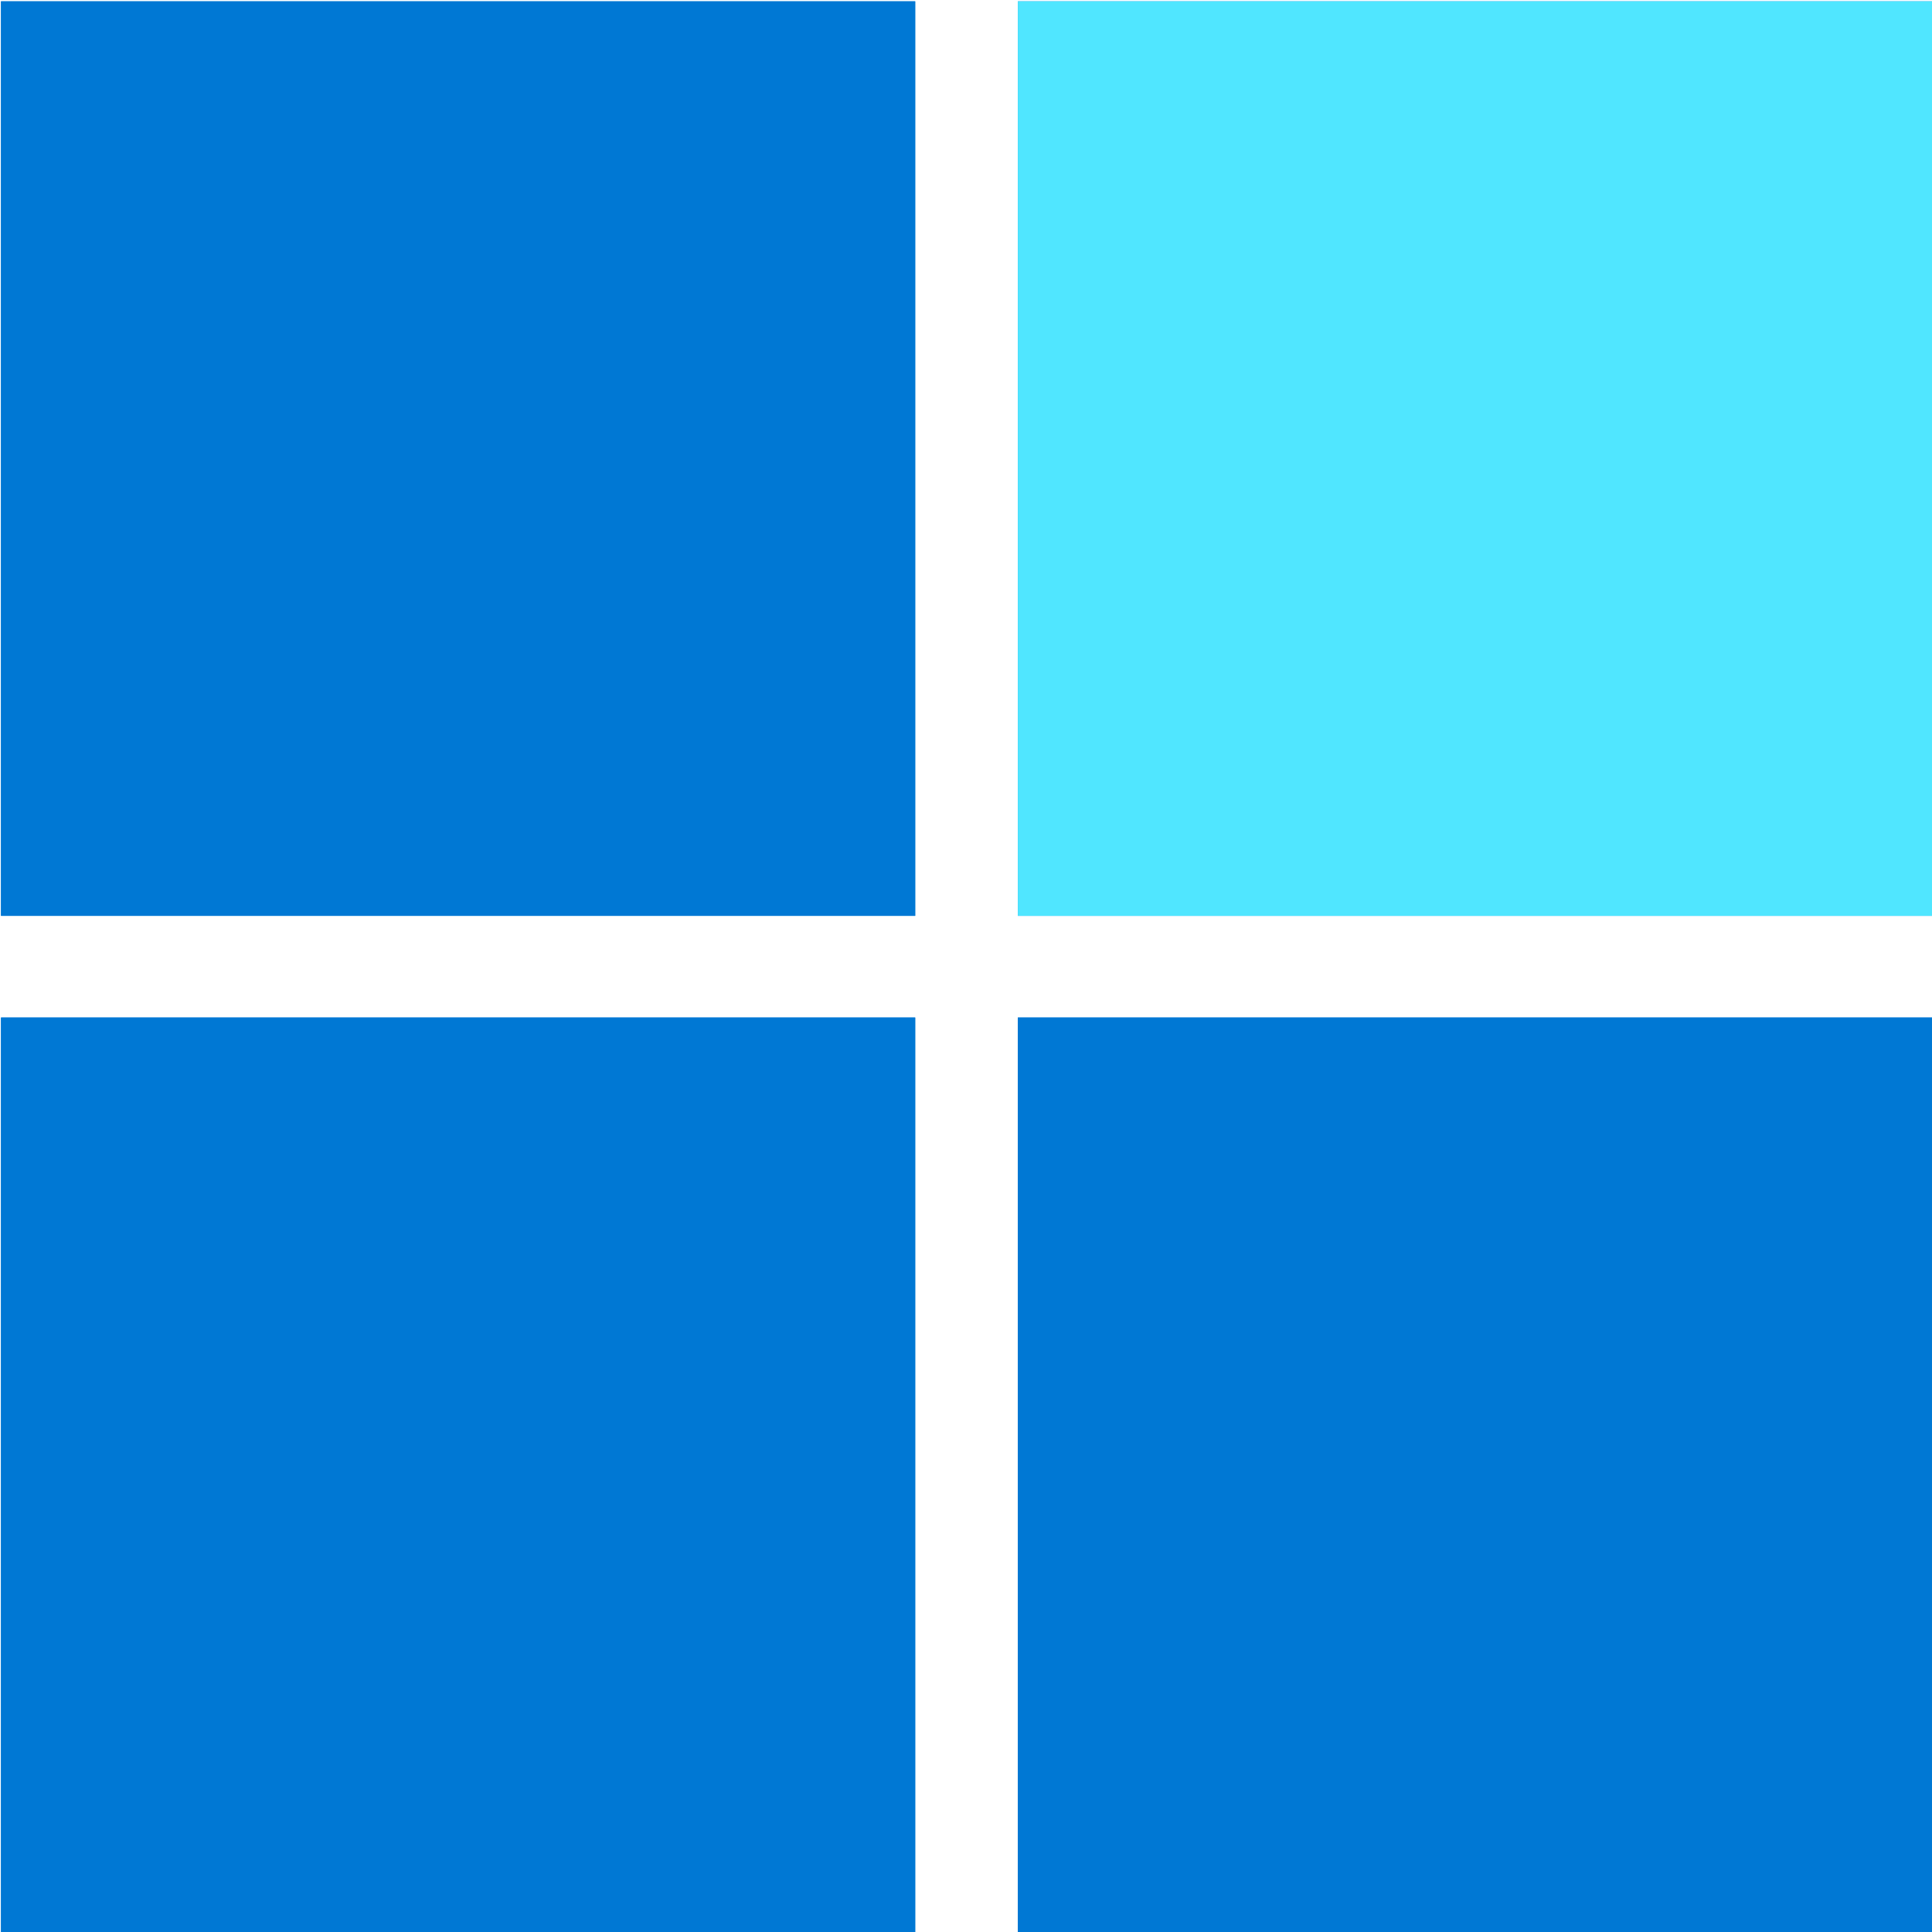 <svg xmlns="http://www.w3.org/2000/svg" viewBox="0 0 48 48"><path d="M22.738.033H.025v22.721h22.713V.034zM48 .033H25.288v22.721H48V.034z" fill="#0078D4"/><path d="M22.738.033H.025v22.721h22.713V.034z" fill="#0078D4"/><path d="M48 .033H25.288v22.721H48V.034z" fill="#50E6FF"/><path d="M22.738 25.28H.025V48h22.713V25.28zm25.262 0H25.288V48H48V25.28z" fill="#0078D4"/><path d="M22.738 25.28H.025V48h22.713V25.28zm25.262 0H25.288V48H48V25.28z" fill="#0078D4"/></svg>